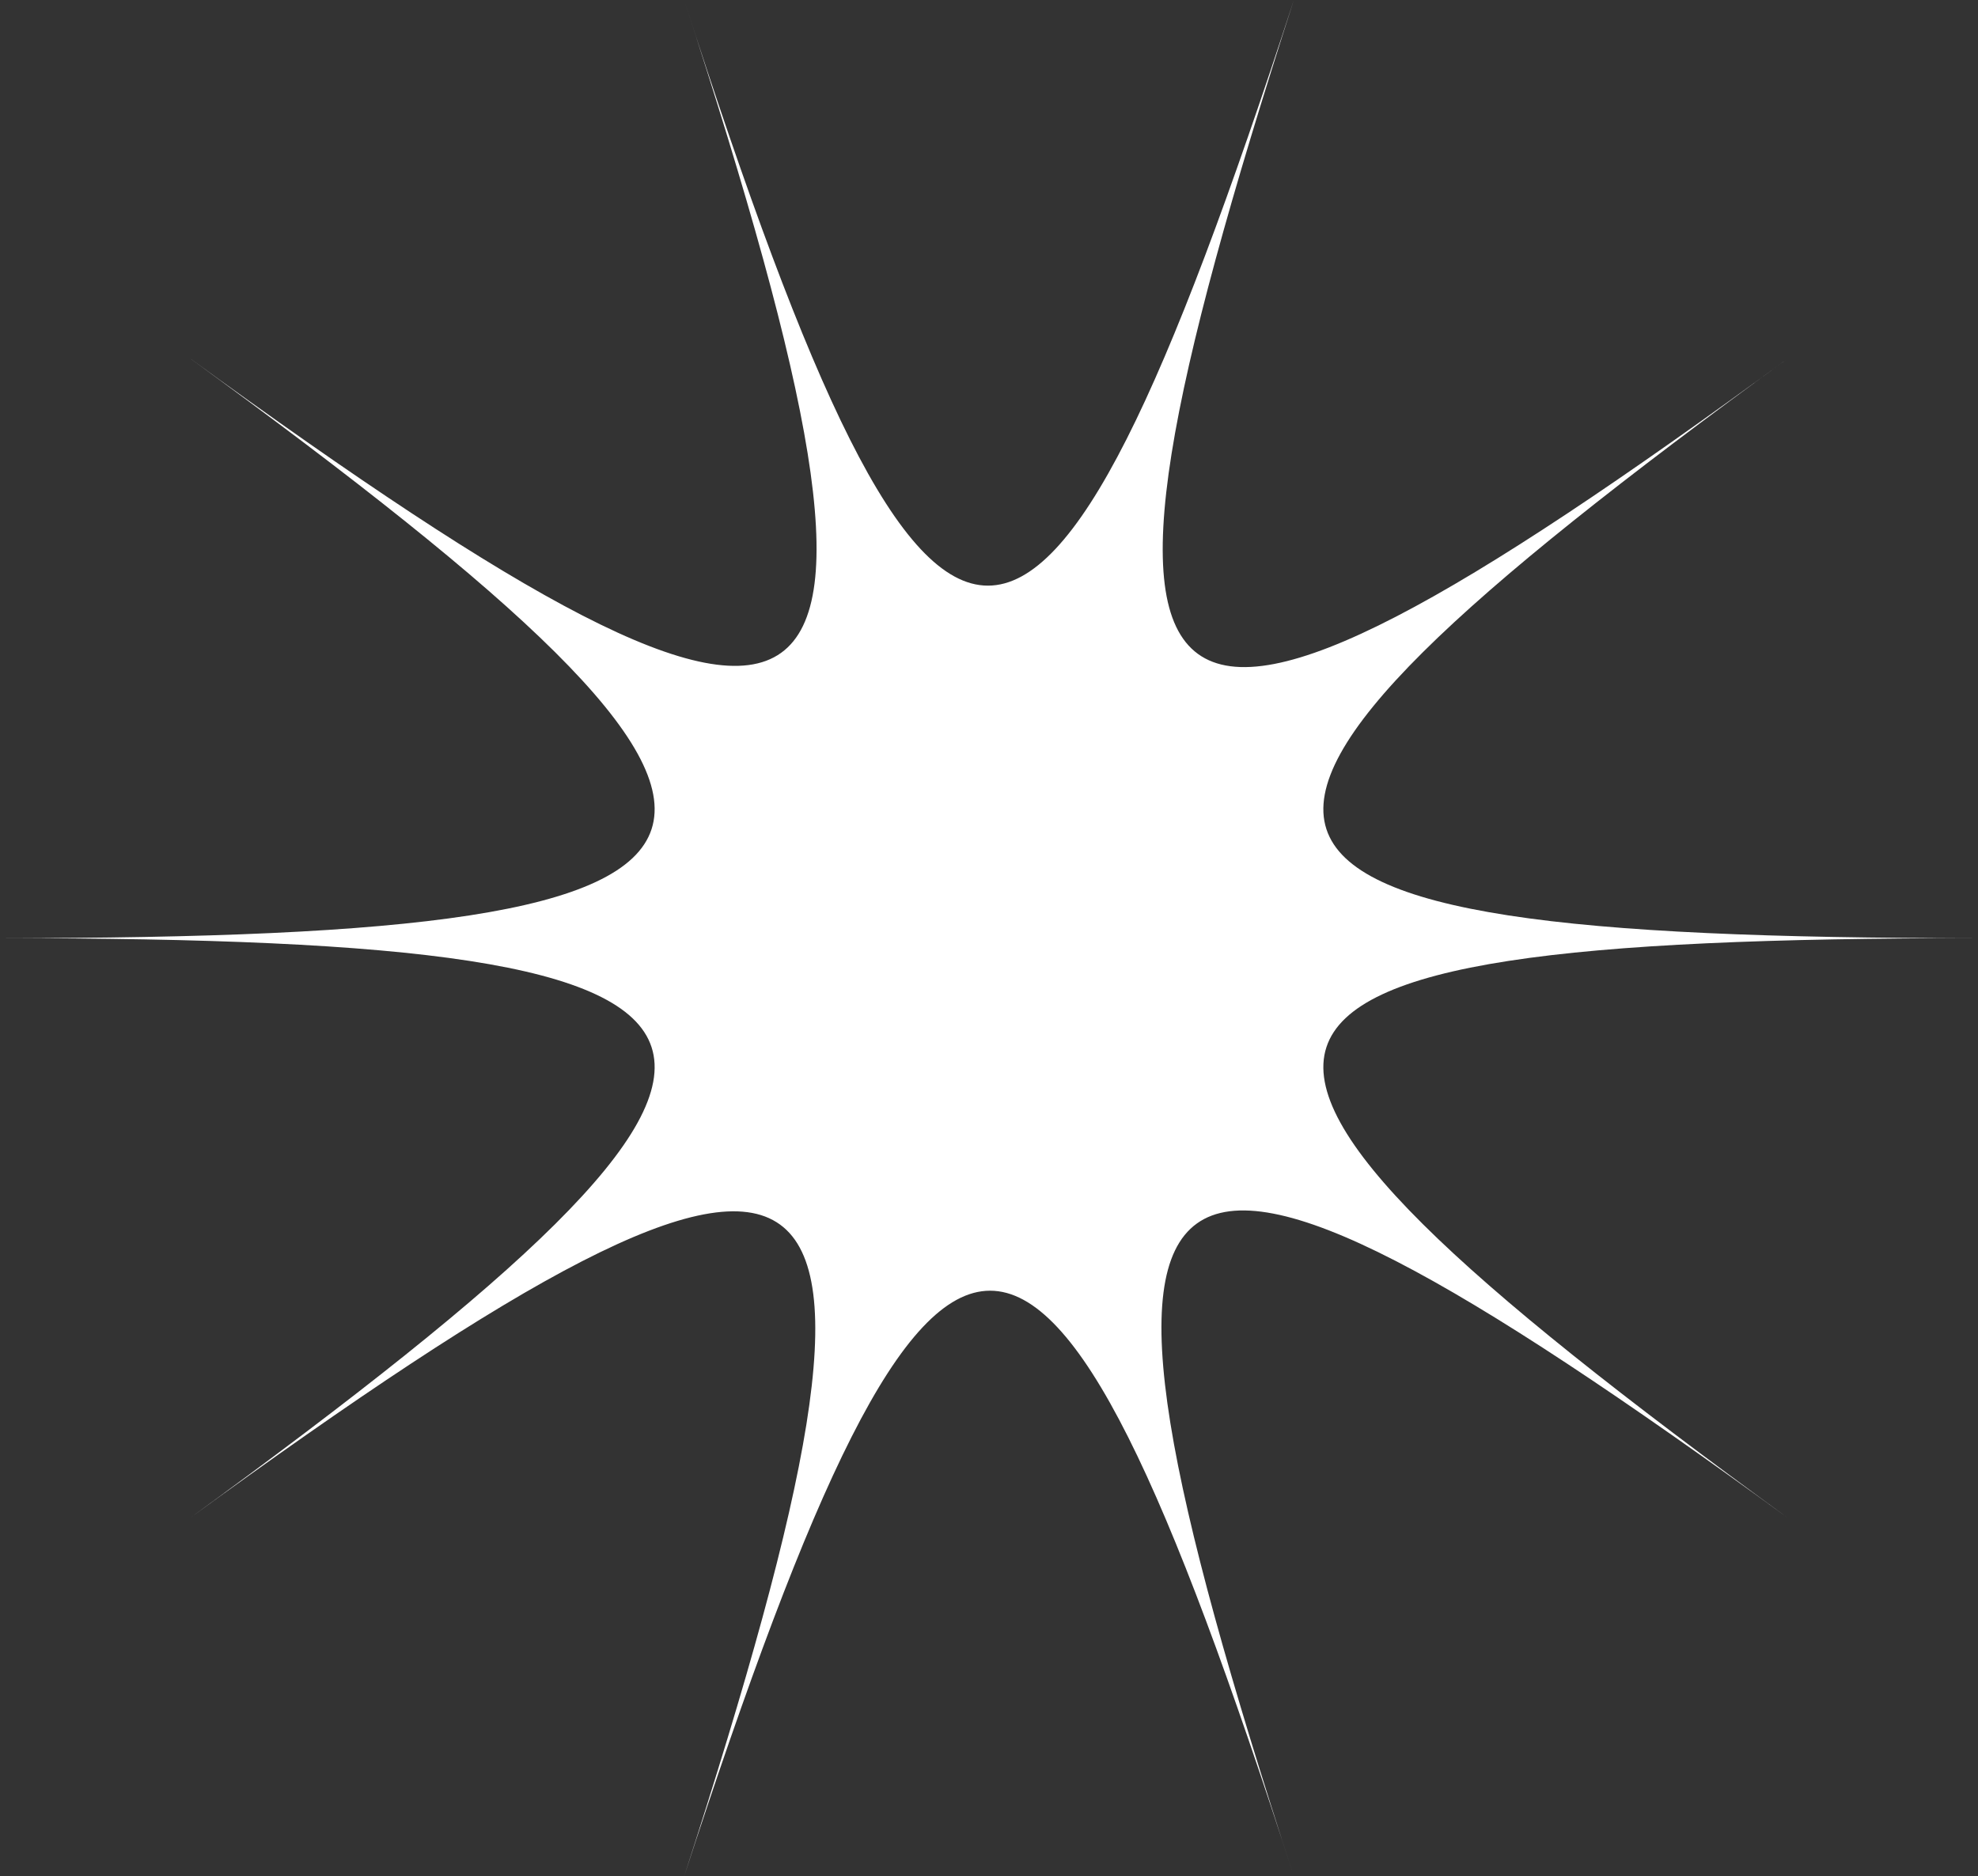 <?xml version="1.0" encoding="UTF-8"?> <svg xmlns="http://www.w3.org/2000/svg" width="175" height="166" viewBox="0 0 175 166" fill="none"><rect x="0" y="0" width="175" height="166" fill="#333333" stroke="none"/> <path d="M114.472 0C91.932 69.082 82.815 69.082 60.528 0C83.068 69.082 75.47 74.396 16.715 31.631C75.47 74.396 72.684 83 0 83C72.684 83 75.47 91.604 16.715 134.369C75.47 91.604 82.815 97.171 60.528 166C83.068 96.918 92.185 96.918 114.472 166C91.932 96.918 99.53 91.604 158.285 134.369C99.53 91.604 102.315 83 175 83C102.315 83 99.53 74.396 158.285 31.631C99.53 74.649 92.185 69.082 114.472 0Z" fill="white"></path> </svg> 